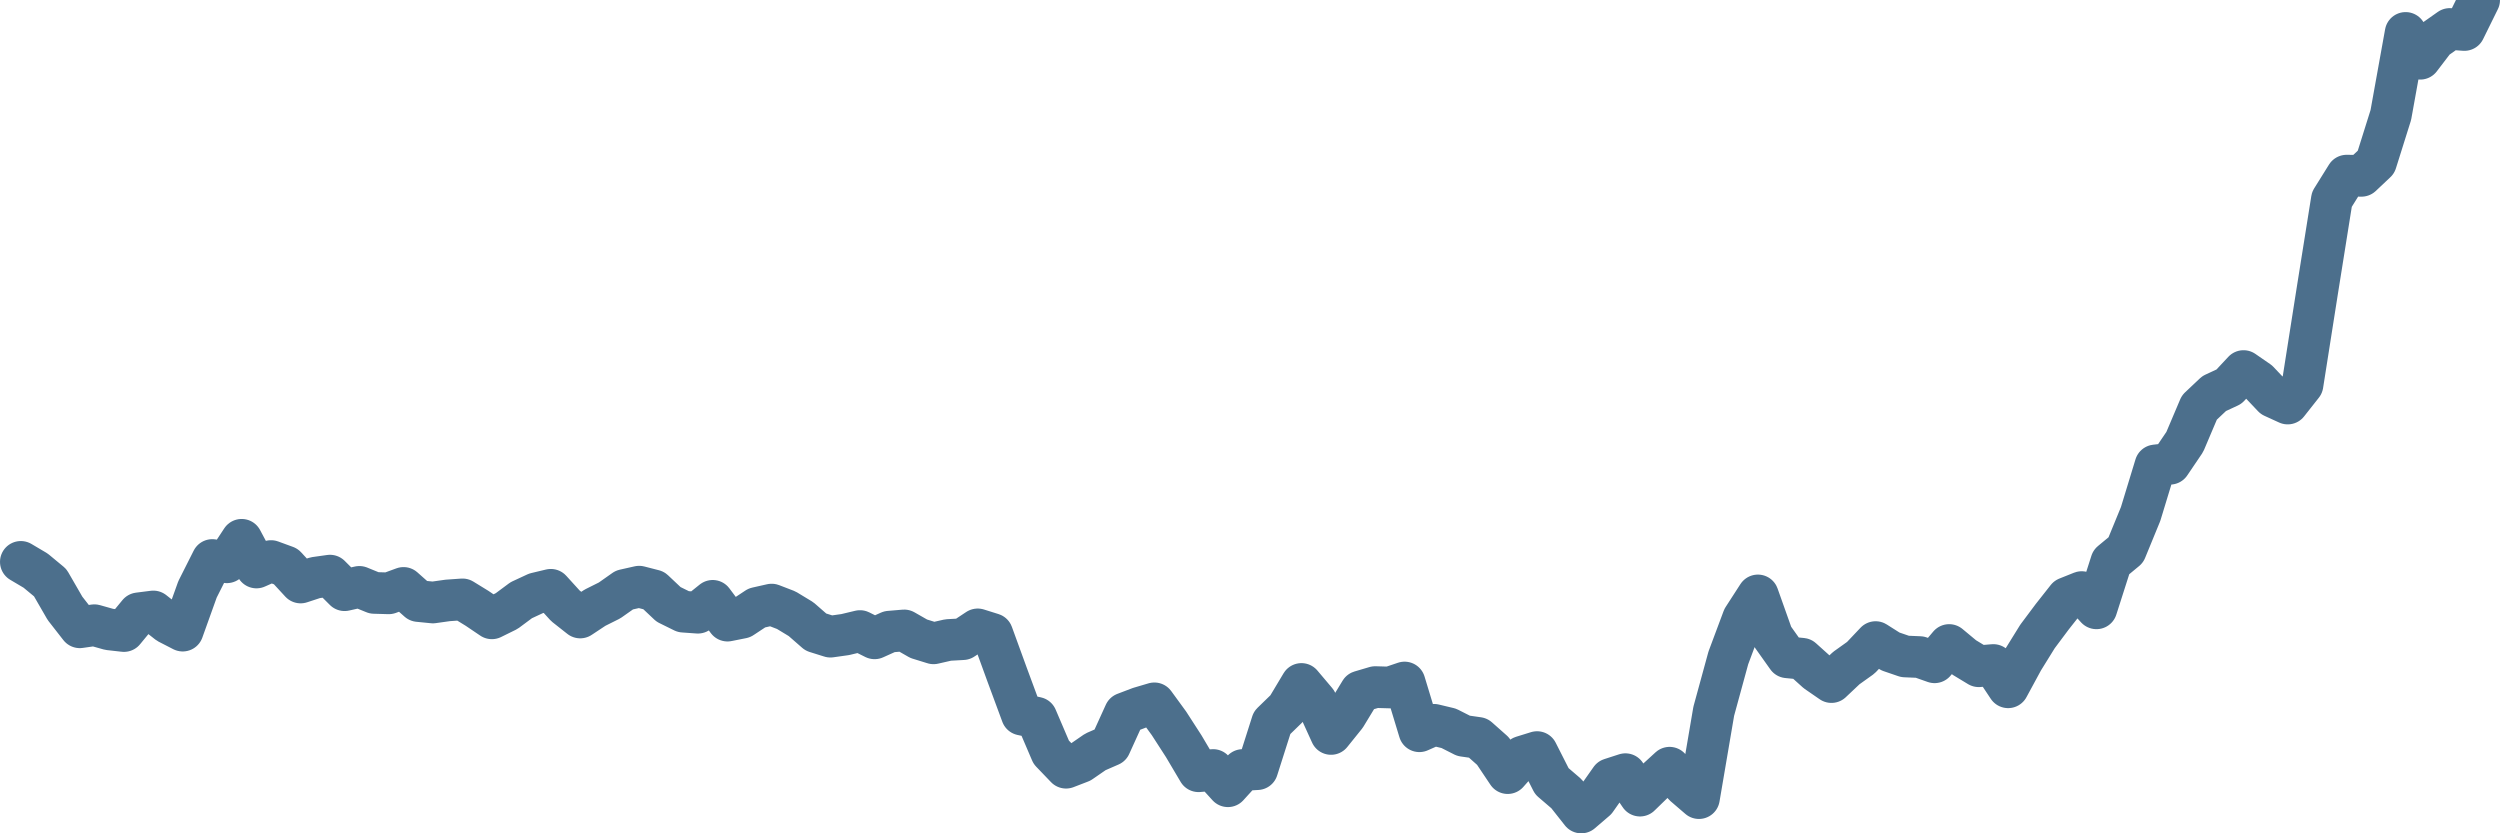<svg width="120px" height="40px" viewBox="0 0 120 40" xmlns="http://www.w3.org/2000/svg"><path stroke="#4C6F8C" stroke-width="2" fill="none" stroke-linecap="round" stroke-linejoin="round" d="M1.00,26.97 L1.71,27.39 L2.41,27.97 L3.12,29.20 L3.83,30.11 L4.53,30.01 L5.24,30.21 L5.95,30.29 L6.65,29.44 L7.36,29.35 L8.07,29.91 L8.77,30.27 L9.48,28.29 L10.19,26.88 L10.89,26.99 L11.60,25.91 L12.31,27.24 L13.01,26.93 L13.72,27.19 L14.43,27.96 L15.13,27.73 L15.84,27.63 L16.54,28.33 L17.25,28.17 L17.96,28.46 L18.66,28.48 L19.37,28.22 L20.08,28.85 L20.78,28.92 L21.49,28.82 L22.20,28.77 L22.90,29.20 L23.61,29.68 L24.32,29.33 L25.02,28.81 L25.73,28.48 L26.44,28.31 L27.14,29.08 L27.85,29.64 L28.56,29.17 L29.26,28.82 L29.97,28.32 L30.68,28.16 L31.38,28.34 L32.09,29.01 L32.80,29.36 L33.50,29.41 L34.21,28.84 L34.92,29.79 L35.62,29.65 L36.33,29.18 L37.04,29.02 L37.74,29.29 L38.45,29.72 L39.16,30.34 L39.86,30.56 L40.57,30.46 L41.28,30.29 L41.98,30.64 L42.69,30.32 L43.40,30.26 L44.10,30.66 L44.81,30.88 L45.51,30.72 L46.22,30.68 L46.93,30.21 L47.63,30.43 L48.34,32.38 L49.05,34.30 L49.75,34.45 L50.46,36.11 L51.17,36.85 L51.87,36.58 L52.58,36.09 L53.29,35.78 L53.99,34.24 L54.70,33.97 L55.41,33.76 L56.11,34.72 L56.82,35.82 L57.53,37.02 L58.23,36.96 L58.94,37.74 L59.65,36.96 L60.35,36.92 L61.06,34.69 L61.77,34.00 L62.47,32.83 L63.18,33.67 L63.89,35.23 L64.59,34.36 L65.30,33.19 L66.01,32.98 L66.71,33.00 L67.42,32.76 L68.13,35.10 L68.83,34.79 L69.54,34.96 L70.25,35.32 L70.95,35.42 L71.66,36.05 L72.37,37.11 L73.07,36.32 L73.78,36.10 L74.49,37.50 L75.19,38.10 L75.90,39.00 L76.60,38.40 L77.31,37.39 L78.02,37.16 L78.72,38.19 L79.43,37.50 L80.14,36.85 L80.84,37.70 L81.55,38.31 L82.26,34.14 L82.96,31.58 L83.67,29.68 L84.38,28.58 L85.08,30.55 L85.79,31.55 L86.50,31.62 L87.20,32.25 L87.91,32.74 L88.62,32.07 L89.32,31.57 L90.03,30.82 L90.74,31.27 L91.44,31.51 L92.15,31.54 L92.86,31.79 L93.56,30.96 L94.27,31.55 L94.98,31.98 L95.68,31.92 L96.39,32.99 L97.10,31.68 L97.80,30.55 L98.51,29.60 L99.22,28.70 L99.92,28.42 L100.63,29.20 L101.34,26.98 L102.04,26.40 L102.75,24.67 L103.46,22.34 L104.16,22.26 L104.87,21.21 L105.57,19.56 L106.28,18.89 L106.99,18.56 L107.69,17.81 L108.40,18.30 L109.11,19.05 L109.81,19.37 L110.52,18.47 L111.23,13.96 L111.93,9.57 L112.64,8.43 L113.35,8.44 L114.05,7.78 L114.76,5.52 L115.47,1.58 L116.17,2.82 L116.88,1.89 L117.59,1.39 L118.29,1.44 L119.00,0"></path></svg>